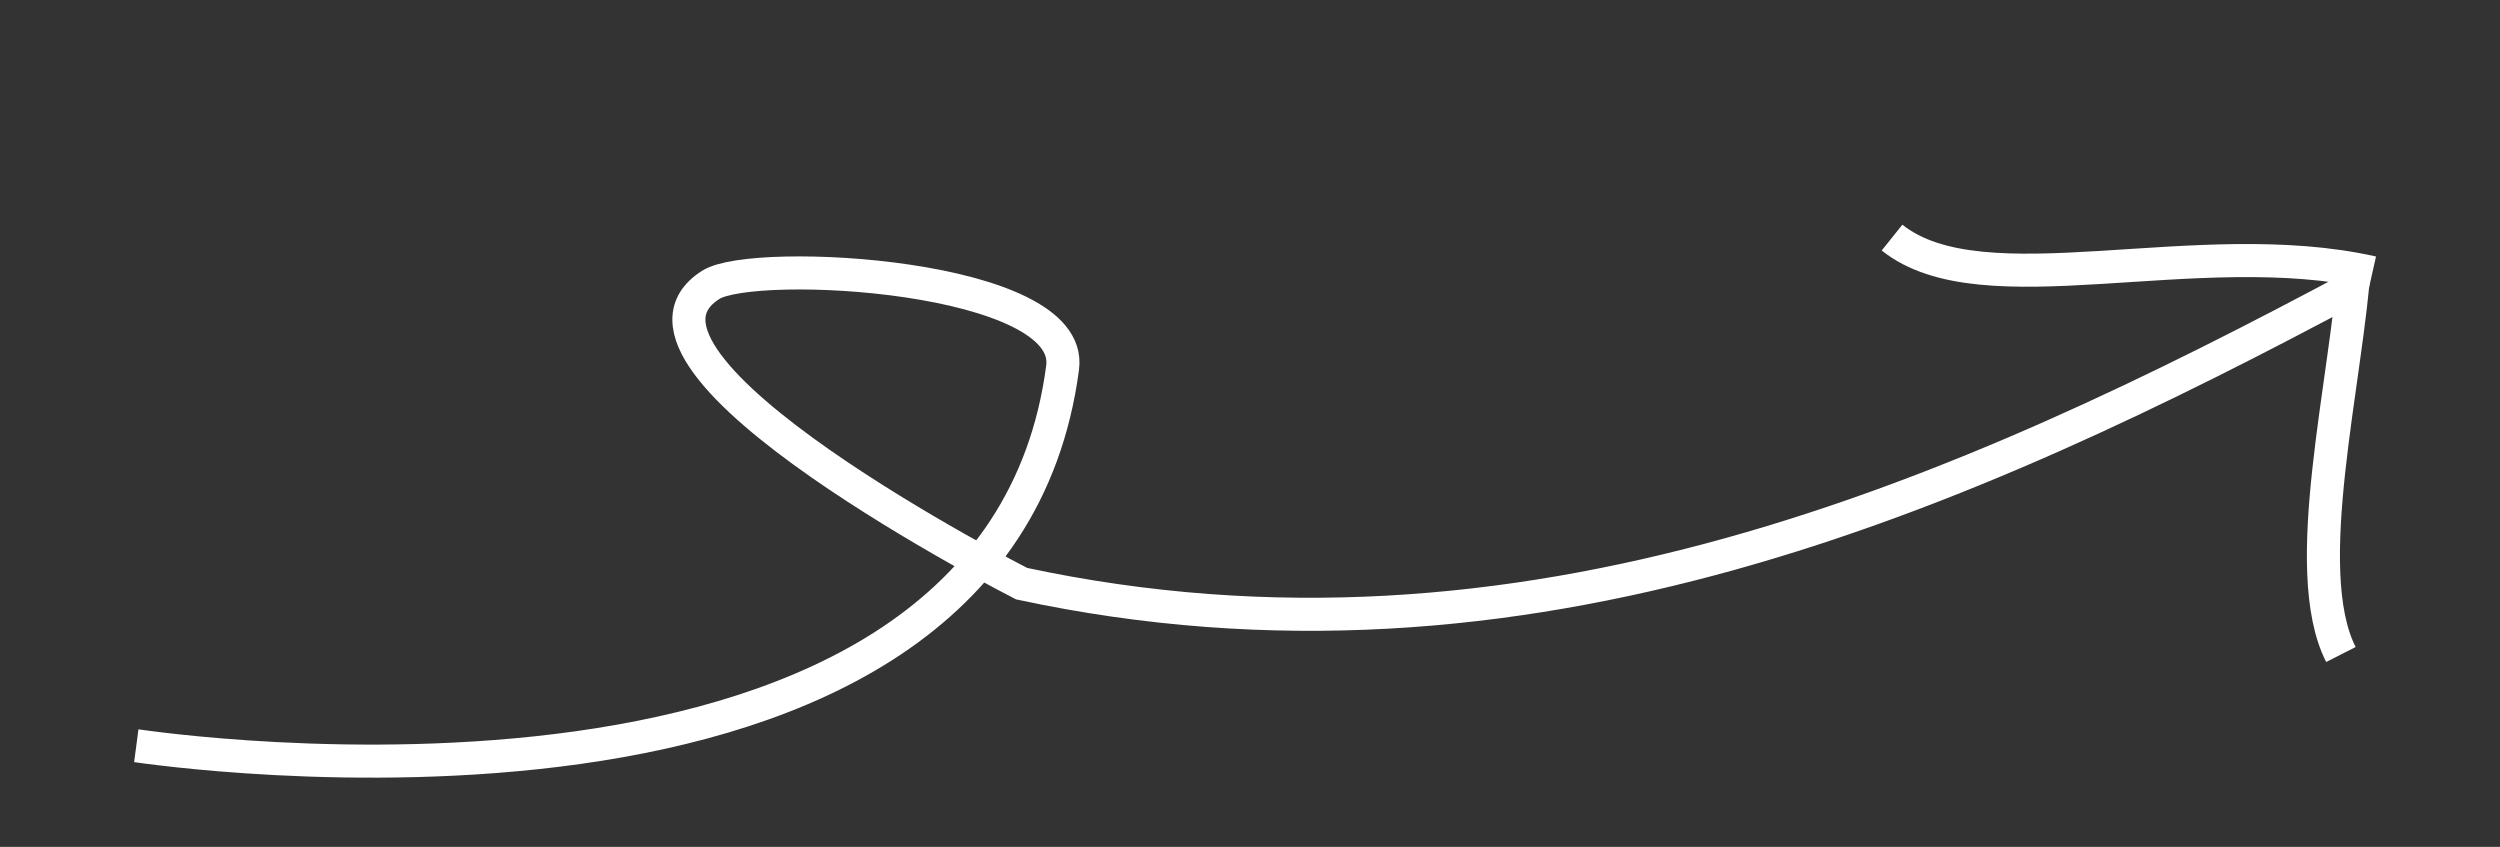 <?xml version="1.0" encoding="UTF-8"?> <svg xmlns="http://www.w3.org/2000/svg" width="431" height="146" viewBox="0 0 431 146" fill="none"><rect x="0" y="0" width="431" height="146" fill="#333333" stroke="none"/> <path d="M23.496 128.563C25.355 128.808 171.698 150.892 183.196 63.365C185.3 47.351 130.052 44.361 122.544 49.104C101.365 62.484 176.122 100.621 176.122 100.621C262.832 119.23 338.5 85.5 406.5 49.104" stroke="white" stroke-width="5.699"></path> <path d="M409 47C378.616 40.161 341.834 53.48 326.189 40.961" stroke="white" stroke-width="5.699"></path> <path d="M406 44.5C404.68 65.478 396.112 98.154 403.573 112.838" stroke="white" stroke-width="5.699"></path> </svg> 
